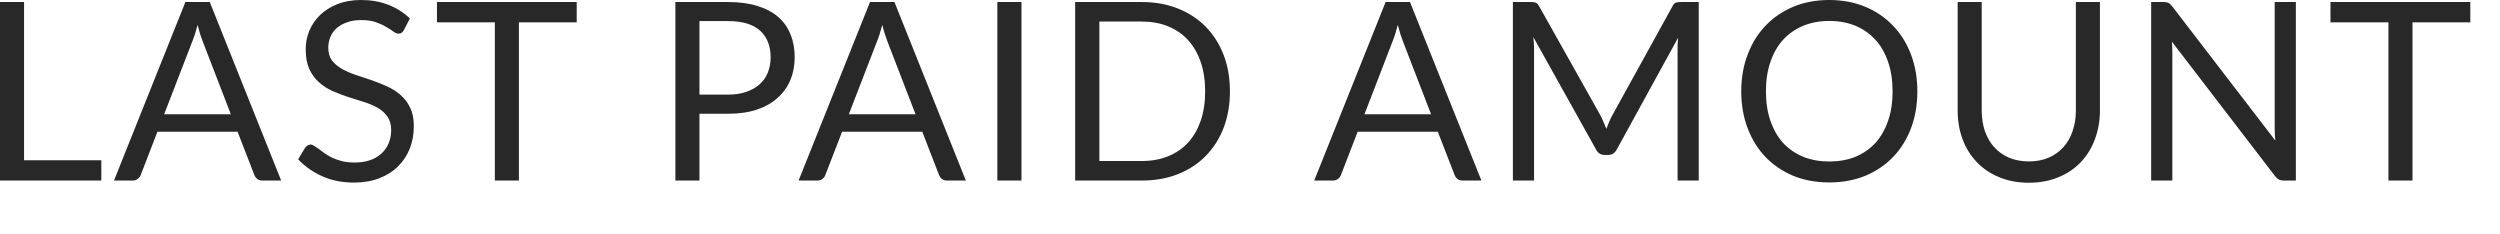 <?xml version="1.0" encoding="utf-8"?>
<svg xmlns="http://www.w3.org/2000/svg" fill="none" height="100%" overflow="visible" preserveAspectRatio="none" style="display: block;" viewBox="0 0 32 3" width="100%">
<path d="M1.297 2.051V2.311H0V0.026H0.308V2.051H1.297ZM2.955 1.463L2.596 0.533C2.585 0.505 2.574 0.473 2.562 0.437C2.551 0.4 2.54 0.361 2.529 0.319C2.507 0.405 2.484 0.477 2.46 0.534L2.101 1.463H2.955ZM3.599 2.311H3.36C3.332 2.311 3.31 2.305 3.293 2.291C3.276 2.277 3.263 2.259 3.255 2.238L3.041 1.686H2.015L1.802 2.238C1.795 2.257 1.783 2.274 1.765 2.289C1.747 2.304 1.724 2.311 1.698 2.311H1.459L2.373 0.026H2.685L3.599 2.311ZM5.171 0.383C5.162 0.399 5.151 0.411 5.14 0.42C5.129 0.427 5.116 0.431 5.1 0.431C5.082 0.431 5.06 0.422 5.036 0.404C5.011 0.386 4.981 0.366 4.943 0.345C4.907 0.322 4.863 0.302 4.811 0.284C4.76 0.266 4.698 0.257 4.624 0.257C4.555 0.257 4.494 0.266 4.441 0.286C4.389 0.304 4.345 0.329 4.308 0.361C4.273 0.392 4.247 0.43 4.229 0.474C4.211 0.517 4.202 0.563 4.202 0.613C4.202 0.676 4.217 0.73 4.248 0.772C4.28 0.814 4.321 0.849 4.372 0.879C4.424 0.909 4.483 0.935 4.548 0.957C4.614 0.979 4.681 1.001 4.749 1.024C4.818 1.048 4.885 1.074 4.95 1.104C5.016 1.133 5.074 1.169 5.125 1.214C5.177 1.259 5.219 1.313 5.25 1.378C5.282 1.443 5.297 1.523 5.297 1.618C5.297 1.718 5.28 1.812 5.246 1.9C5.212 1.987 5.162 2.063 5.096 2.128C5.032 2.193 4.951 2.244 4.856 2.281C4.761 2.318 4.653 2.337 4.532 2.337C4.383 2.337 4.248 2.311 4.127 2.257C4.005 2.203 3.902 2.13 3.816 2.039L3.905 1.892C3.913 1.88 3.923 1.871 3.935 1.863C3.948 1.855 3.962 1.85 3.977 1.85C3.99 1.85 4.006 1.857 4.023 1.868C4.041 1.879 4.061 1.893 4.084 1.909C4.106 1.927 4.131 1.945 4.16 1.965C4.189 1.986 4.221 2.004 4.257 2.021C4.295 2.038 4.337 2.053 4.383 2.064C4.43 2.075 4.483 2.08 4.541 2.08C4.615 2.08 4.68 2.07 4.738 2.05C4.795 2.03 4.843 2.002 4.883 1.965C4.923 1.928 4.954 1.884 4.975 1.833C4.997 1.782 5.007 1.725 5.007 1.662C5.007 1.593 4.991 1.537 4.959 1.493C4.928 1.448 4.888 1.411 4.836 1.381C4.785 1.352 4.727 1.327 4.661 1.306C4.595 1.285 4.528 1.264 4.46 1.243C4.392 1.22 4.325 1.195 4.259 1.166C4.193 1.137 4.135 1.1 4.084 1.054C4.032 1.009 3.991 0.952 3.959 0.884C3.928 0.815 3.913 0.73 3.913 0.629C3.913 0.548 3.928 0.47 3.959 0.394C3.991 0.319 4.037 0.252 4.096 0.193C4.157 0.135 4.231 0.088 4.318 0.053C4.406 0.018 4.507 0 4.621 0C4.749 0 4.865 0.02 4.969 0.061C5.074 0.101 5.167 0.16 5.246 0.236L5.171 0.383ZM7.382 0.286H6.642V2.311H6.334V0.286H5.593V0.026H7.382V0.286ZM9.32 1.211C9.408 1.211 9.486 1.199 9.553 1.176C9.621 1.152 9.678 1.12 9.724 1.078C9.771 1.036 9.806 0.986 9.829 0.927C9.852 0.868 9.864 0.804 9.864 0.734C9.864 0.588 9.819 0.474 9.729 0.392C9.639 0.311 9.503 0.27 9.32 0.27H8.953V1.211H9.32ZM9.32 0.026C9.465 0.026 9.59 0.043 9.697 0.077C9.804 0.11 9.893 0.157 9.963 0.219C10.033 0.28 10.085 0.355 10.119 0.442C10.155 0.529 10.172 0.627 10.172 0.734C10.172 0.84 10.153 0.938 10.116 1.026C10.079 1.114 10.024 1.19 9.952 1.254C9.881 1.318 9.792 1.368 9.685 1.404C9.58 1.439 9.458 1.456 9.32 1.456H8.953V2.311H8.645V0.026H9.32ZM11.719 1.463L11.36 0.533C11.349 0.505 11.338 0.473 11.326 0.437C11.315 0.4 11.303 0.361 11.293 0.319C11.271 0.405 11.248 0.477 11.224 0.534L10.865 1.463H11.719ZM12.363 2.311H12.124C12.096 2.311 12.074 2.305 12.057 2.291C12.04 2.277 12.027 2.259 12.019 2.238L11.805 1.686H10.779L10.565 2.238C10.559 2.257 10.547 2.274 10.529 2.289C10.511 2.304 10.488 2.311 10.462 2.311H10.222L11.136 0.026H11.449L12.363 2.311ZM13.075 2.311H12.766V0.026H13.075V2.311ZM15.743 1.169C15.743 1.341 15.716 1.496 15.662 1.637C15.608 1.777 15.531 1.897 15.432 1.997C15.334 2.097 15.214 2.175 15.075 2.23C14.937 2.284 14.784 2.311 14.616 2.311H13.762V0.026H14.616C14.784 0.026 14.937 0.053 15.075 0.108C15.214 0.163 15.334 0.241 15.432 0.341C15.531 0.442 15.608 0.562 15.662 0.702C15.716 0.842 15.743 0.998 15.743 1.169ZM15.426 1.169C15.426 1.029 15.407 0.904 15.369 0.793C15.33 0.682 15.276 0.589 15.206 0.512C15.136 0.436 15.051 0.377 14.951 0.337C14.851 0.296 14.739 0.276 14.616 0.276H14.072V2.061H14.616C14.739 2.061 14.851 2.041 14.951 2C15.051 1.96 15.136 1.902 15.206 1.827C15.276 1.75 15.33 1.656 15.369 1.546C15.407 1.435 15.426 1.31 15.426 1.169ZM18.318 1.463L17.959 0.533C17.948 0.505 17.937 0.473 17.925 0.437C17.914 0.4 17.903 0.361 17.892 0.319C17.87 0.405 17.847 0.477 17.823 0.534L17.465 1.463H18.318ZM18.962 2.311H18.723C18.695 2.311 18.673 2.305 18.656 2.291C18.639 2.277 18.626 2.259 18.618 2.238L18.404 1.686H17.378L17.165 2.238C17.158 2.257 17.146 2.274 17.128 2.289C17.11 2.304 17.087 2.311 17.061 2.311H16.822L17.736 0.026H18.048L18.962 2.311ZM21.744 0.026V2.311H21.473V0.632C21.473 0.609 21.473 0.585 21.474 0.56C21.476 0.534 21.478 0.509 21.48 0.482L20.696 1.911C20.671 1.959 20.634 1.983 20.584 1.983H20.539C20.489 1.983 20.452 1.959 20.428 1.911L19.627 0.475C19.633 0.532 19.636 0.584 19.636 0.632V2.311H19.365V0.026H19.593C19.621 0.026 19.642 0.028 19.657 0.034C19.672 0.039 19.686 0.054 19.7 0.078L20.49 1.485C20.503 1.511 20.515 1.537 20.526 1.565C20.539 1.593 20.551 1.621 20.562 1.649C20.572 1.621 20.583 1.593 20.595 1.565C20.607 1.536 20.619 1.509 20.633 1.484L21.409 0.078C21.421 0.054 21.435 0.039 21.45 0.034C21.466 0.028 21.488 0.026 21.516 0.026H21.744ZM24.542 1.169C24.542 1.341 24.515 1.498 24.461 1.641C24.407 1.784 24.33 1.907 24.231 2.01C24.132 2.113 24.013 2.193 23.874 2.251C23.736 2.307 23.583 2.335 23.415 2.335C23.246 2.335 23.093 2.307 22.955 2.251C22.817 2.193 22.698 2.113 22.599 2.01C22.5 1.907 22.424 1.784 22.37 1.641C22.315 1.498 22.288 1.341 22.288 1.169C22.288 0.998 22.315 0.841 22.37 0.699C22.424 0.555 22.5 0.432 22.599 0.329C22.698 0.225 22.817 0.144 22.955 0.086C23.093 0.029 23.246 0 23.415 0C23.583 0 23.736 0.029 23.874 0.086C24.013 0.144 24.132 0.225 24.231 0.329C24.33 0.432 24.407 0.555 24.461 0.699C24.515 0.841 24.542 0.998 24.542 1.169ZM24.225 1.169C24.225 1.029 24.206 0.903 24.167 0.791C24.129 0.68 24.075 0.585 24.005 0.509C23.934 0.431 23.849 0.372 23.75 0.33C23.65 0.289 23.538 0.268 23.415 0.268C23.292 0.268 23.181 0.289 23.081 0.33C22.981 0.372 22.895 0.431 22.824 0.509C22.754 0.585 22.7 0.68 22.662 0.791C22.623 0.903 22.604 1.029 22.604 1.169C22.604 1.31 22.623 1.436 22.662 1.547C22.7 1.658 22.754 1.752 22.824 1.83C22.895 1.906 22.981 1.965 23.081 2.007C23.181 2.047 23.292 2.067 23.415 2.067C23.538 2.067 23.65 2.047 23.75 2.007C23.849 1.965 23.934 1.906 24.005 1.83C24.075 1.752 24.129 1.658 24.167 1.547C24.206 1.436 24.225 1.31 24.225 1.169ZM25.969 2.066C26.064 2.066 26.148 2.05 26.223 2.018C26.297 1.986 26.36 1.941 26.411 1.884C26.463 1.827 26.503 1.758 26.529 1.678C26.557 1.598 26.571 1.511 26.571 1.415V0.026H26.879V1.415C26.879 1.547 26.857 1.669 26.815 1.782C26.773 1.895 26.713 1.992 26.635 2.075C26.557 2.157 26.462 2.222 26.349 2.268C26.236 2.315 26.11 2.339 25.969 2.339C25.829 2.339 25.702 2.315 25.59 2.268C25.477 2.222 25.381 2.157 25.303 2.075C25.224 1.992 25.163 1.895 25.121 1.782C25.079 1.669 25.058 1.547 25.058 1.415V0.026H25.366V1.413C25.366 1.509 25.38 1.597 25.406 1.677C25.434 1.756 25.473 1.825 25.524 1.882C25.576 1.94 25.64 1.985 25.714 2.018C25.79 2.05 25.875 2.066 25.969 2.066ZM29.387 0.026V2.311H29.233C29.208 2.311 29.188 2.307 29.17 2.299C29.154 2.29 29.138 2.276 29.122 2.256L27.8 0.533C27.802 0.56 27.804 0.585 27.805 0.611C27.806 0.637 27.806 0.66 27.806 0.683V2.311H27.535V0.026H27.695C27.709 0.026 27.72 0.027 27.73 0.029C27.739 0.03 27.748 0.033 27.755 0.037C27.763 0.04 27.77 0.045 27.778 0.053C27.785 0.059 27.793 0.068 27.802 0.078L29.124 1.799C29.122 1.772 29.12 1.745 29.118 1.72C29.117 1.693 29.116 1.668 29.116 1.645V0.026H29.387ZM31.62 0.286H30.88V2.311H30.572V0.286H29.83V0.026H31.62V0.286Z" fill="#282828" id="Vector"/>
</svg>